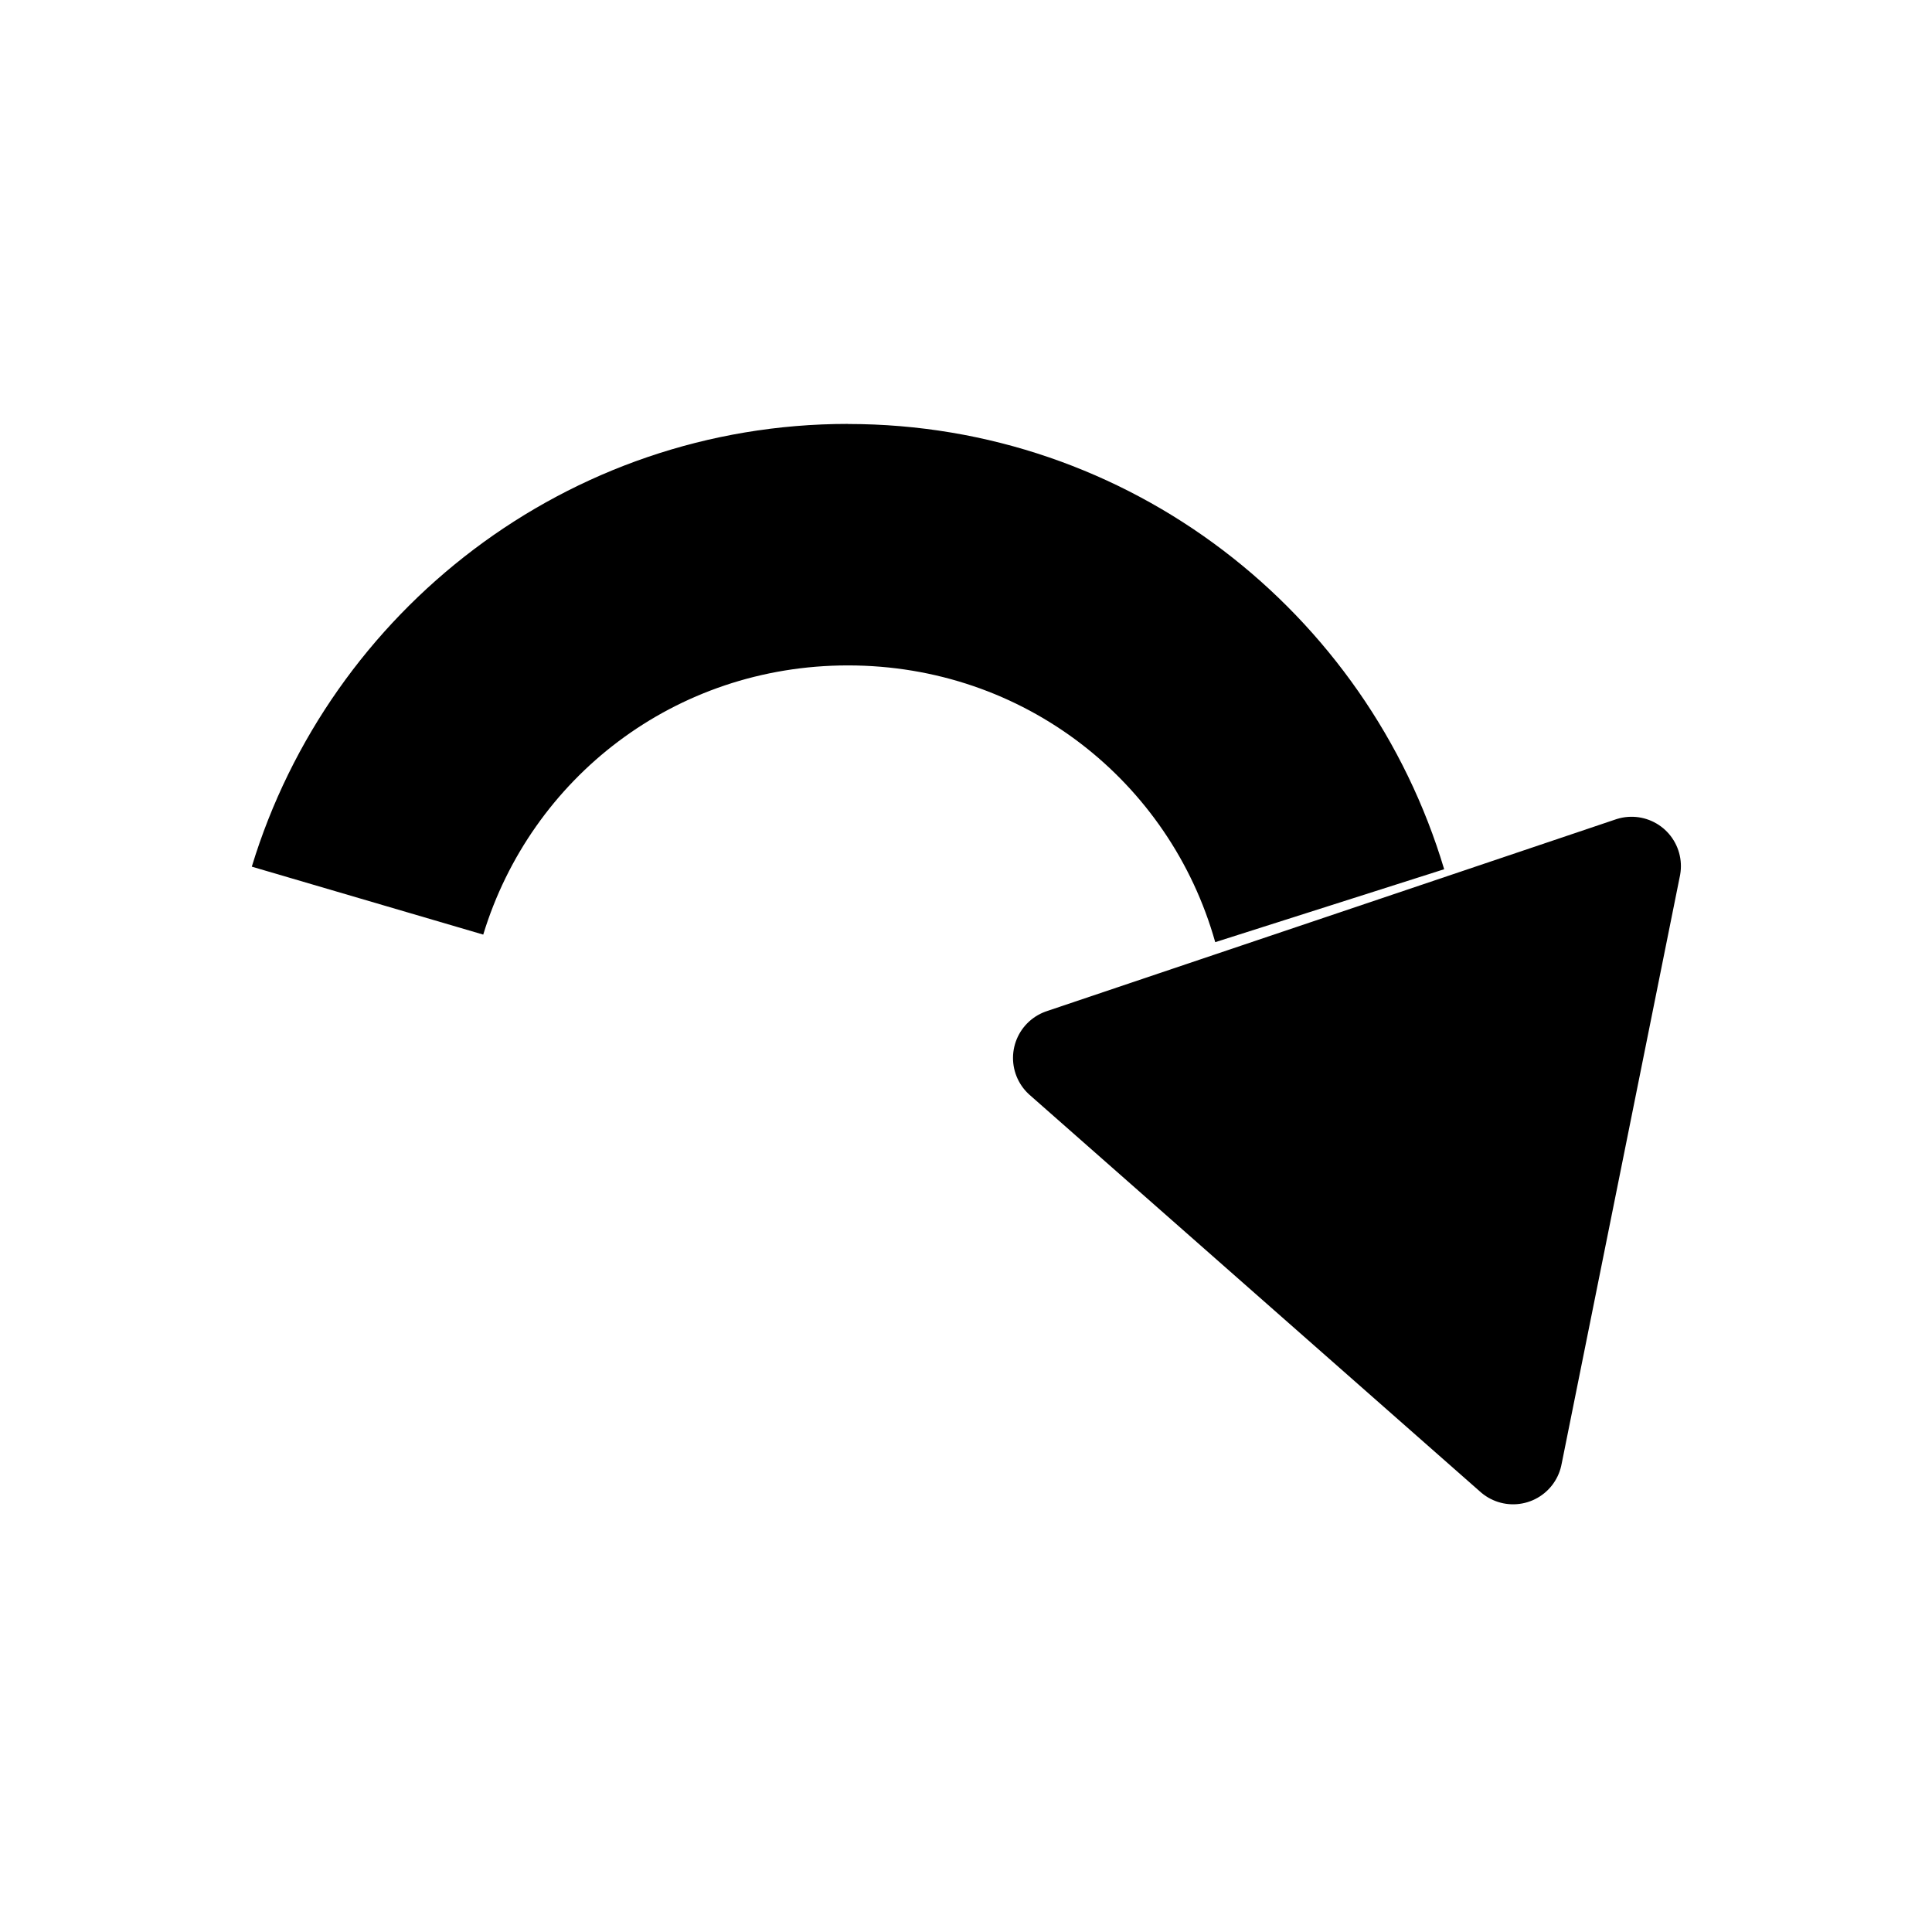 <?xml version="1.0" encoding="UTF-8" standalone="no"?>
<!-- Created with Inkscape (http://www.inkscape.org/) -->

<svg
   xmlns:dc="http://purl.org/dc/elements/1.1/"
   xmlns:cc="http://creativecommons.org/ns#"
   xmlns:rdf="http://www.w3.org/1999/02/22-rdf-syntax-ns#"
   xmlns:svg="http://www.w3.org/2000/svg"
   xmlns="http://www.w3.org/2000/svg"
   xmlns:sodipodi="http://sodipodi.sourceforge.net/DTD/sodipodi-0.dtd"
   xmlns:inkscape="http://www.inkscape.org/namespaces/inkscape"
   width="24"
   height="24"
   id="svg4744"
   version="1.1"
   inkscape:version="0.48.3.1 r9886"
   sodipodi:docname="undo.svg">
  <defs
     id="defs4746">
    <linearGradient
       id="linearGradient4964">
      <stop
         style="stop-color:#ffffff;stop-opacity:1;"
         offset="0"
         id="stop4966" />
      <stop
         style="stop-color:#000000;stop-opacity:1;"
         offset="1"
         id="stop4968" />
    </linearGradient>
  </defs>
  <sodipodi:namedview
     id="base"
     pagecolor="#ffffff"
     bordercolor="#666666"
     borderopacity="1.0"
     inkscape:pageopacity="0.0"
     inkscape:pageshadow="2"
     inkscape:zoom="15.839192"
     inkscape:cx="10.358901"
     inkscape:cy="10.909917"
     inkscape:document-units="px"
     inkscape:current-layer="layer1"
     showgrid="false"
     fit-margin-top="0"
     fit-margin-left="0"
     fit-margin-right="0"
     fit-margin-bottom="0"
     inkscape:window-width="1005"
     inkscape:window-height="637"
     inkscape:window-x="0"
     inkscape:window-y="52"
     inkscape:window-maximized="0" />
  <g
     inkscape:label="Layer 1"
     inkscape:groupmode="layer"
     id="layer1"
     transform="translate(0,-1028.362)">
    <rect
       style="fill:none;stroke:none"
       id="rect2996-9-4-7"
       width="23.04"
       height="23.04"
       x="-23.52"
       y="1028.842"
       ry="3.727"
       inkscape:export-filename="redo.png"
       inkscape:export-xdpi="90"
       inkscape:export-ydpi="90"
       transform="scale(-1,1)" />
    <g
       id="g3420"
       transform="matrix(1,0,0,-1,-2.797,1238.83)"
       inkscape:export-filename="redo.png"
       inkscape:export-xdpi="90"
       inkscape:export-ydpi="90">
      <path
         inkscape:export-ydpi="93.750015"
         inkscape:export-xdpi="93.750015"
         inkscape:export-filename="reset.png"
         inkscape:connector-curvature="0"
         id="path3883-5-6-5-8-2"
         d="m 13.331,205.201 c 3.497,0 6.45,-2.334 7.406,-5.531 l -2.844,-0.906 c -0.562,1.997 -2.375,3.438 -4.562,3.438 -2.151,0 -3.938,-1.398 -4.531,-3.344 l -2.875,0.844 c 0.967,3.179 3.922,5.5 7.406,5.5 z"
         style="font-size:medium;font-style:normal;font-variant:normal;font-weight:normal;font-stretch:normal;text-indent:0;text-align:start;text-decoration:none;line-height:normal;letter-spacing:normal;word-spacing:normal;text-transform:none;direction:ltr;block-progression:tb;writing-mode:lr-tb;text-anchor:start;baseline-shift:baseline;color:#000000;fill:#000000;fill-opacity:1;stroke:none;stroke-width:3;marker:none;visibility:visible;display:inline;overflow:visible;enable-background:accumulate;font-family:Sans;-inkscape-font-specification:Sans" />
      <path
         inkscape:export-ydpi="93.750015"
         inkscape:export-xdpi="93.750015"
         inkscape:export-filename="reset.png"
         inkscape:transform-center-x="0.68803933"
         transform="matrix(2.323,0.783,-0.783,2.323,326.893,-77.789)"
         inkscape:transform-center-y="-0.4244378"
         d="m -81.291,146.857 -1.522,0 -1.522,0 0.761,-1.318 0.761,-1.318 0.761,1.318 z"
         inkscape:randomized="0"
         inkscape:rounded="0"
         inkscape:flatsided="false"
         sodipodi:arg2="1.5707963"
         sodipodi:arg1="0.52359878"
         sodipodi:r2="0.87851208"
         sodipodi:r1="1.757024"
         sodipodi:cy="145.97826"
         sodipodi:cx="-82.8125"
         sodipodi:sides="3"
         id="path3911-8-4-8-4"
         style="fill:#000000;fill-opacity:1;stroke:#000000;stroke-width:0.5;stroke-linecap:round;stroke-linejoin:round;stroke-miterlimit:4;stroke-opacity:1;stroke-dasharray:none;stroke-dashoffset:0"
         sodipodi:type="star" />
    </g>
  </g>
</svg>
